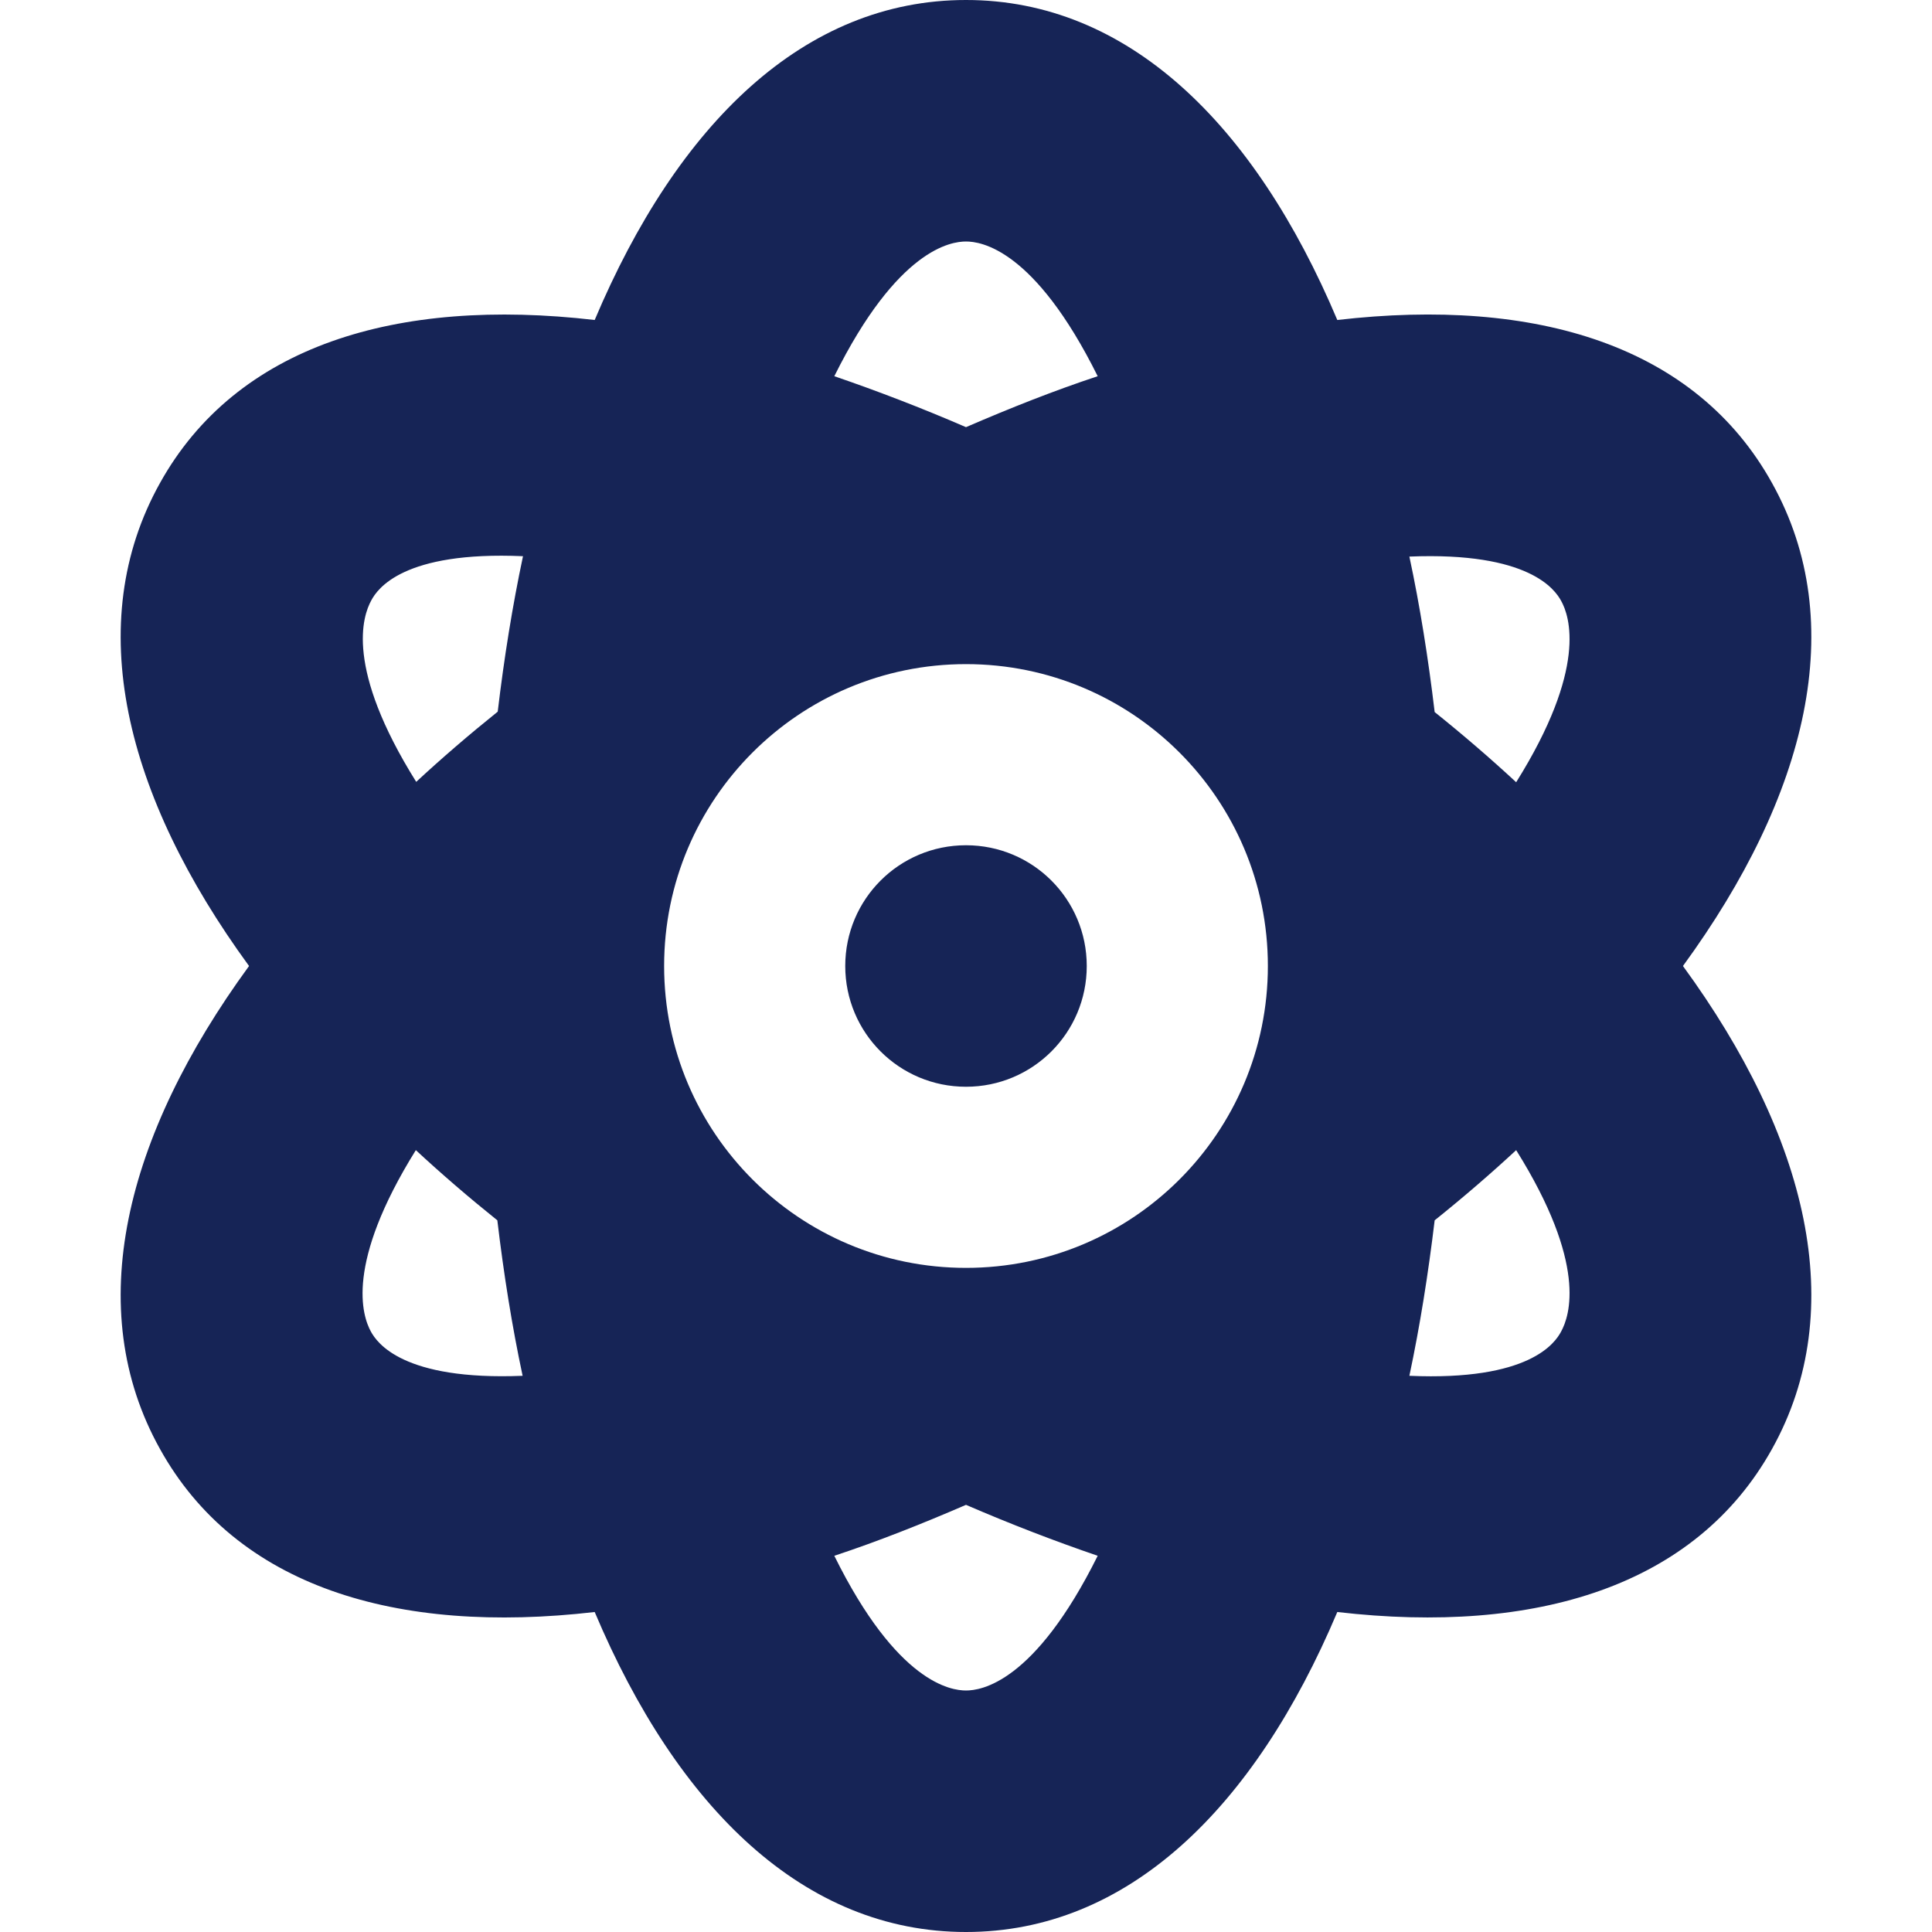 <?xml version="1.0" encoding="UTF-8"?>
<svg id="Layer_1" xmlns="http://www.w3.org/2000/svg" version="1.1" viewBox="0 0 512 512">
  <!-- Generator: Adobe Illustrator 29.2.1, SVG Export Plug-In . SVG Version: 2.1.0 Build 116)  -->
  <defs>
    <style>
      .st0 {
        fill: #162456;
      }
    </style>
  </defs>
  <path class="st0" d="M256,398.8c-11.8,5.1-23.4,9.7-34.9,13.5,16.7,33.8,31,35.7,34.9,35.7s18.1-1.9,34.9-35.7c-11.4-3.9-23.1-8.4-34.9-13.5ZM446,256c33,45.2,44.3,90.9,23.6,128-20.2,36.3-62.5,49.3-115.2,43.2-22,52.1-55.6,84.8-98.4,84.8s-76.4-32.7-98.4-84.8c-52.7,6.1-95-6.8-115.2-43.2-20.7-37.1-9.4-82.8,23.6-128-33-45.2-44.3-90.9-23.6-128,20.2-36.3,62.5-49.3,115.2-43.2C179.6,32.7,213.2,0,256,0s76.4,32.7,98.4,84.8c52.7-6.1,95,6.8,115.2,43.2,20.7,37.1,9.4,82.8-23.6,128h0ZM380.2,323.4c-1.7,14.2-3.9,28-6.7,41.2,31.8,1.4,38.6-8.7,40.2-11.7,2.3-4.2,7-17.9-11.9-48.1-6.8,6.3-14,12.5-21.6,18.6ZM373.5,147.5c2.8,13.1,5,26.9,6.7,41.2,7.6,6.1,14.8,12.3,21.6,18.6,18.9-30.2,14.2-44,11.9-48.1-1.6-2.9-8.4-13-40.2-11.7h0ZM290.9,99.7c-16.8-33.8-31-35.7-34.9-35.7s-18.1,1.9-34.9,35.7c11.4,3.9,23.1,8.4,34.9,13.5,11.8-5.1,23.4-9.7,34.9-13.5ZM131.9,188.6c1.7-14.3,3.9-28,6.7-41.2-31.8-1.4-38.6,8.7-40.2,11.7-2.3,4.2-7,17.9,11.9,48.1,6.8-6.3,14-12.5,21.6-18.6ZM110.2,304.8c-18.8,30.2-14.2,43.9-11.9,48.1,1.6,2.9,8.4,13,40.2,11.7-2.8-13.1-5-26.9-6.7-41.2-7.6-6.1-14.8-12.3-21.6-18.6ZM336,256c0-44.2-35.8-80-80-80s-80,35.8-80,80h0c0,44.2,35.8,80,80,80s80-35.8,80-80h0ZM256,224c17.7,0,32,14.3,32,32s-14.3,32-32,32-32-14.3-32-32,14.3-32,32-32h0Z"/>
</svg>